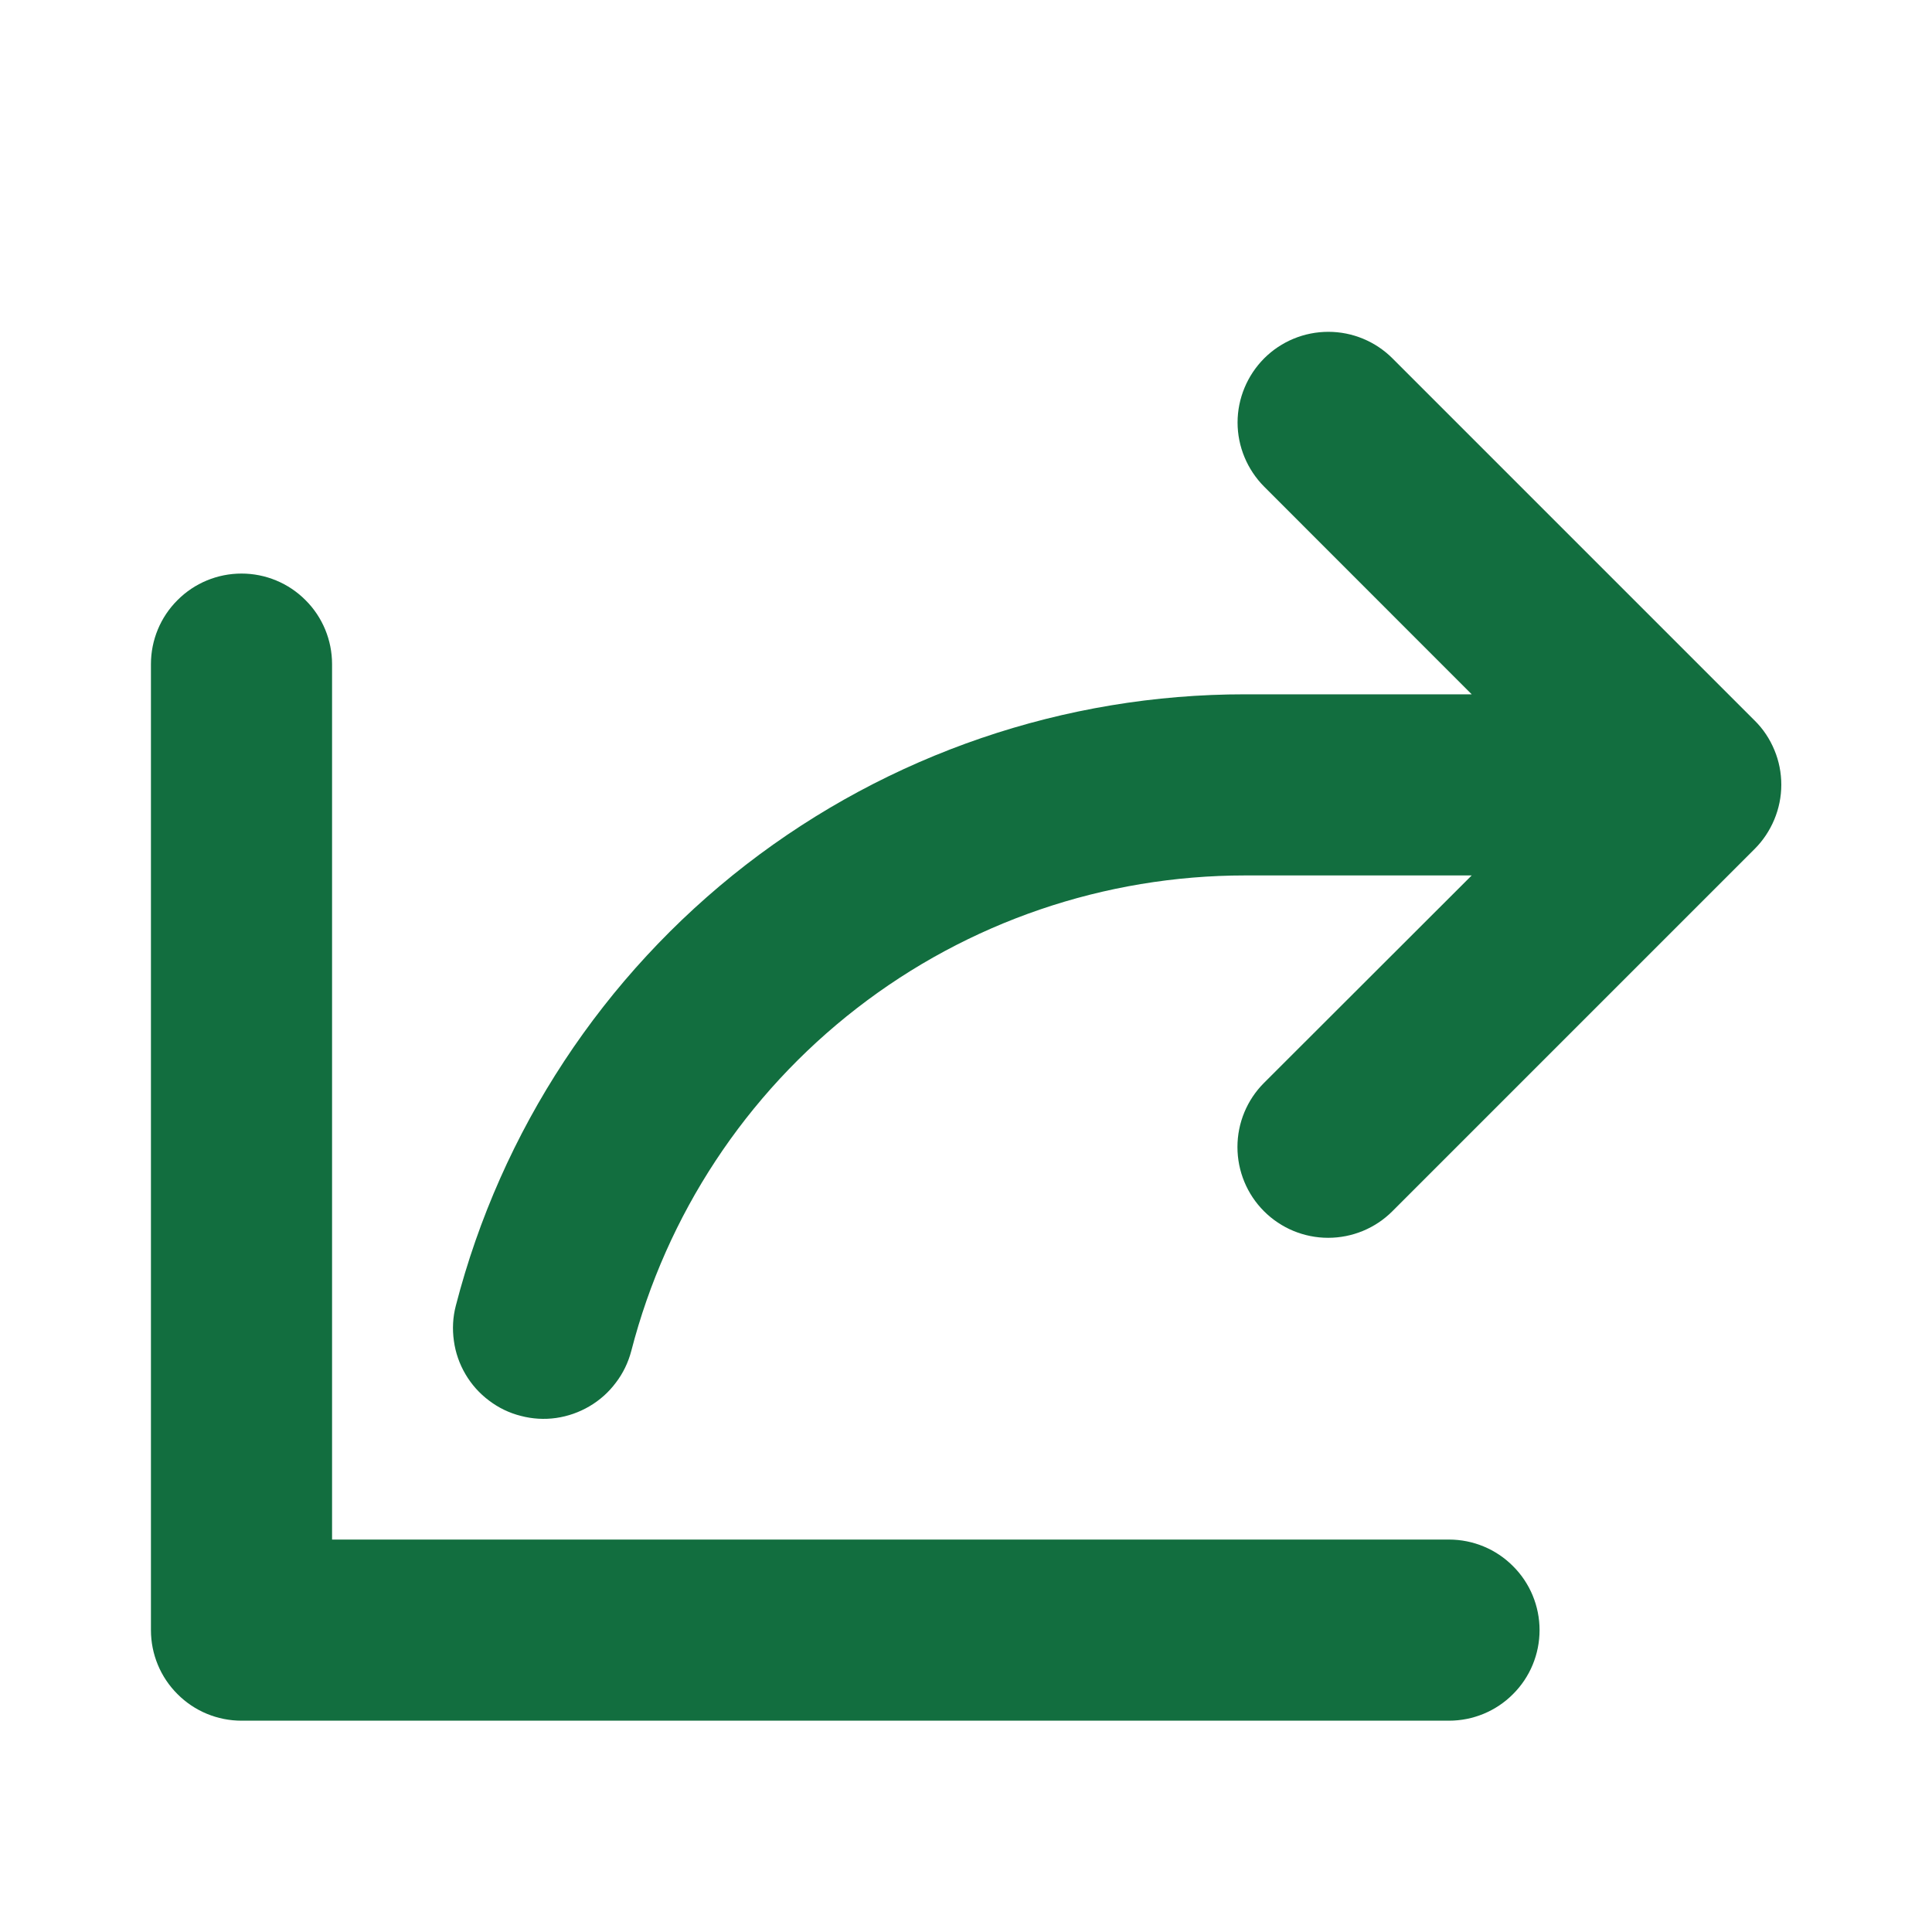 <?xml version="1.0" encoding="UTF-8"?> <svg xmlns="http://www.w3.org/2000/svg" width="16" height="16" viewBox="0 0 16 16" fill="none"><path d="M14.531 7.031L11.531 10.031C11.39 10.172 11.199 10.251 10.999 10.251C10.8 10.251 10.609 10.172 10.468 10.031C10.327 9.89 10.248 9.699 10.248 9.499C10.248 9.3 10.327 9.109 10.468 8.968L12.188 7.25H10.312C9.148 7.25 8.017 7.636 7.097 8.349C6.176 9.062 5.519 10.06 5.228 11.188C5.203 11.283 5.16 11.373 5.1 11.451C5.041 11.53 4.967 11.596 4.882 11.646C4.797 11.696 4.703 11.729 4.606 11.743C4.508 11.757 4.409 11.751 4.314 11.726C4.218 11.702 4.129 11.659 4.05 11.599C3.971 11.54 3.905 11.466 3.855 11.381C3.805 11.296 3.772 11.202 3.759 11.105C3.745 11.007 3.75 10.908 3.775 10.813C4.149 9.363 4.994 8.079 6.177 7.162C7.361 6.246 8.816 5.749 10.312 5.75H12.188L10.469 4.03C10.329 3.889 10.249 3.698 10.249 3.499C10.249 3.3 10.329 3.109 10.469 2.968C10.61 2.827 10.801 2.748 11.001 2.748C11.2 2.748 11.391 2.827 11.532 2.968L14.532 5.968C14.602 6.037 14.657 6.12 14.695 6.212C14.733 6.303 14.752 6.401 14.752 6.499C14.752 6.598 14.732 6.696 14.694 6.787C14.656 6.878 14.601 6.961 14.531 7.031ZM12 12.75H2.75V5.5C2.75 5.301 2.671 5.11 2.53 4.97C2.39 4.829 2.199 4.75 2 4.75C1.801 4.75 1.61 4.829 1.47 4.97C1.329 5.11 1.25 5.301 1.25 5.5V13.5C1.25 13.699 1.329 13.89 1.47 14.03C1.61 14.171 1.801 14.25 2 14.25H12C12.199 14.25 12.39 14.171 12.53 14.03C12.671 13.89 12.75 13.699 12.75 13.5C12.75 13.301 12.671 13.11 12.53 12.97C12.39 12.829 12.199 12.75 12 12.75Z" fill="#126E3F"></path></svg> 